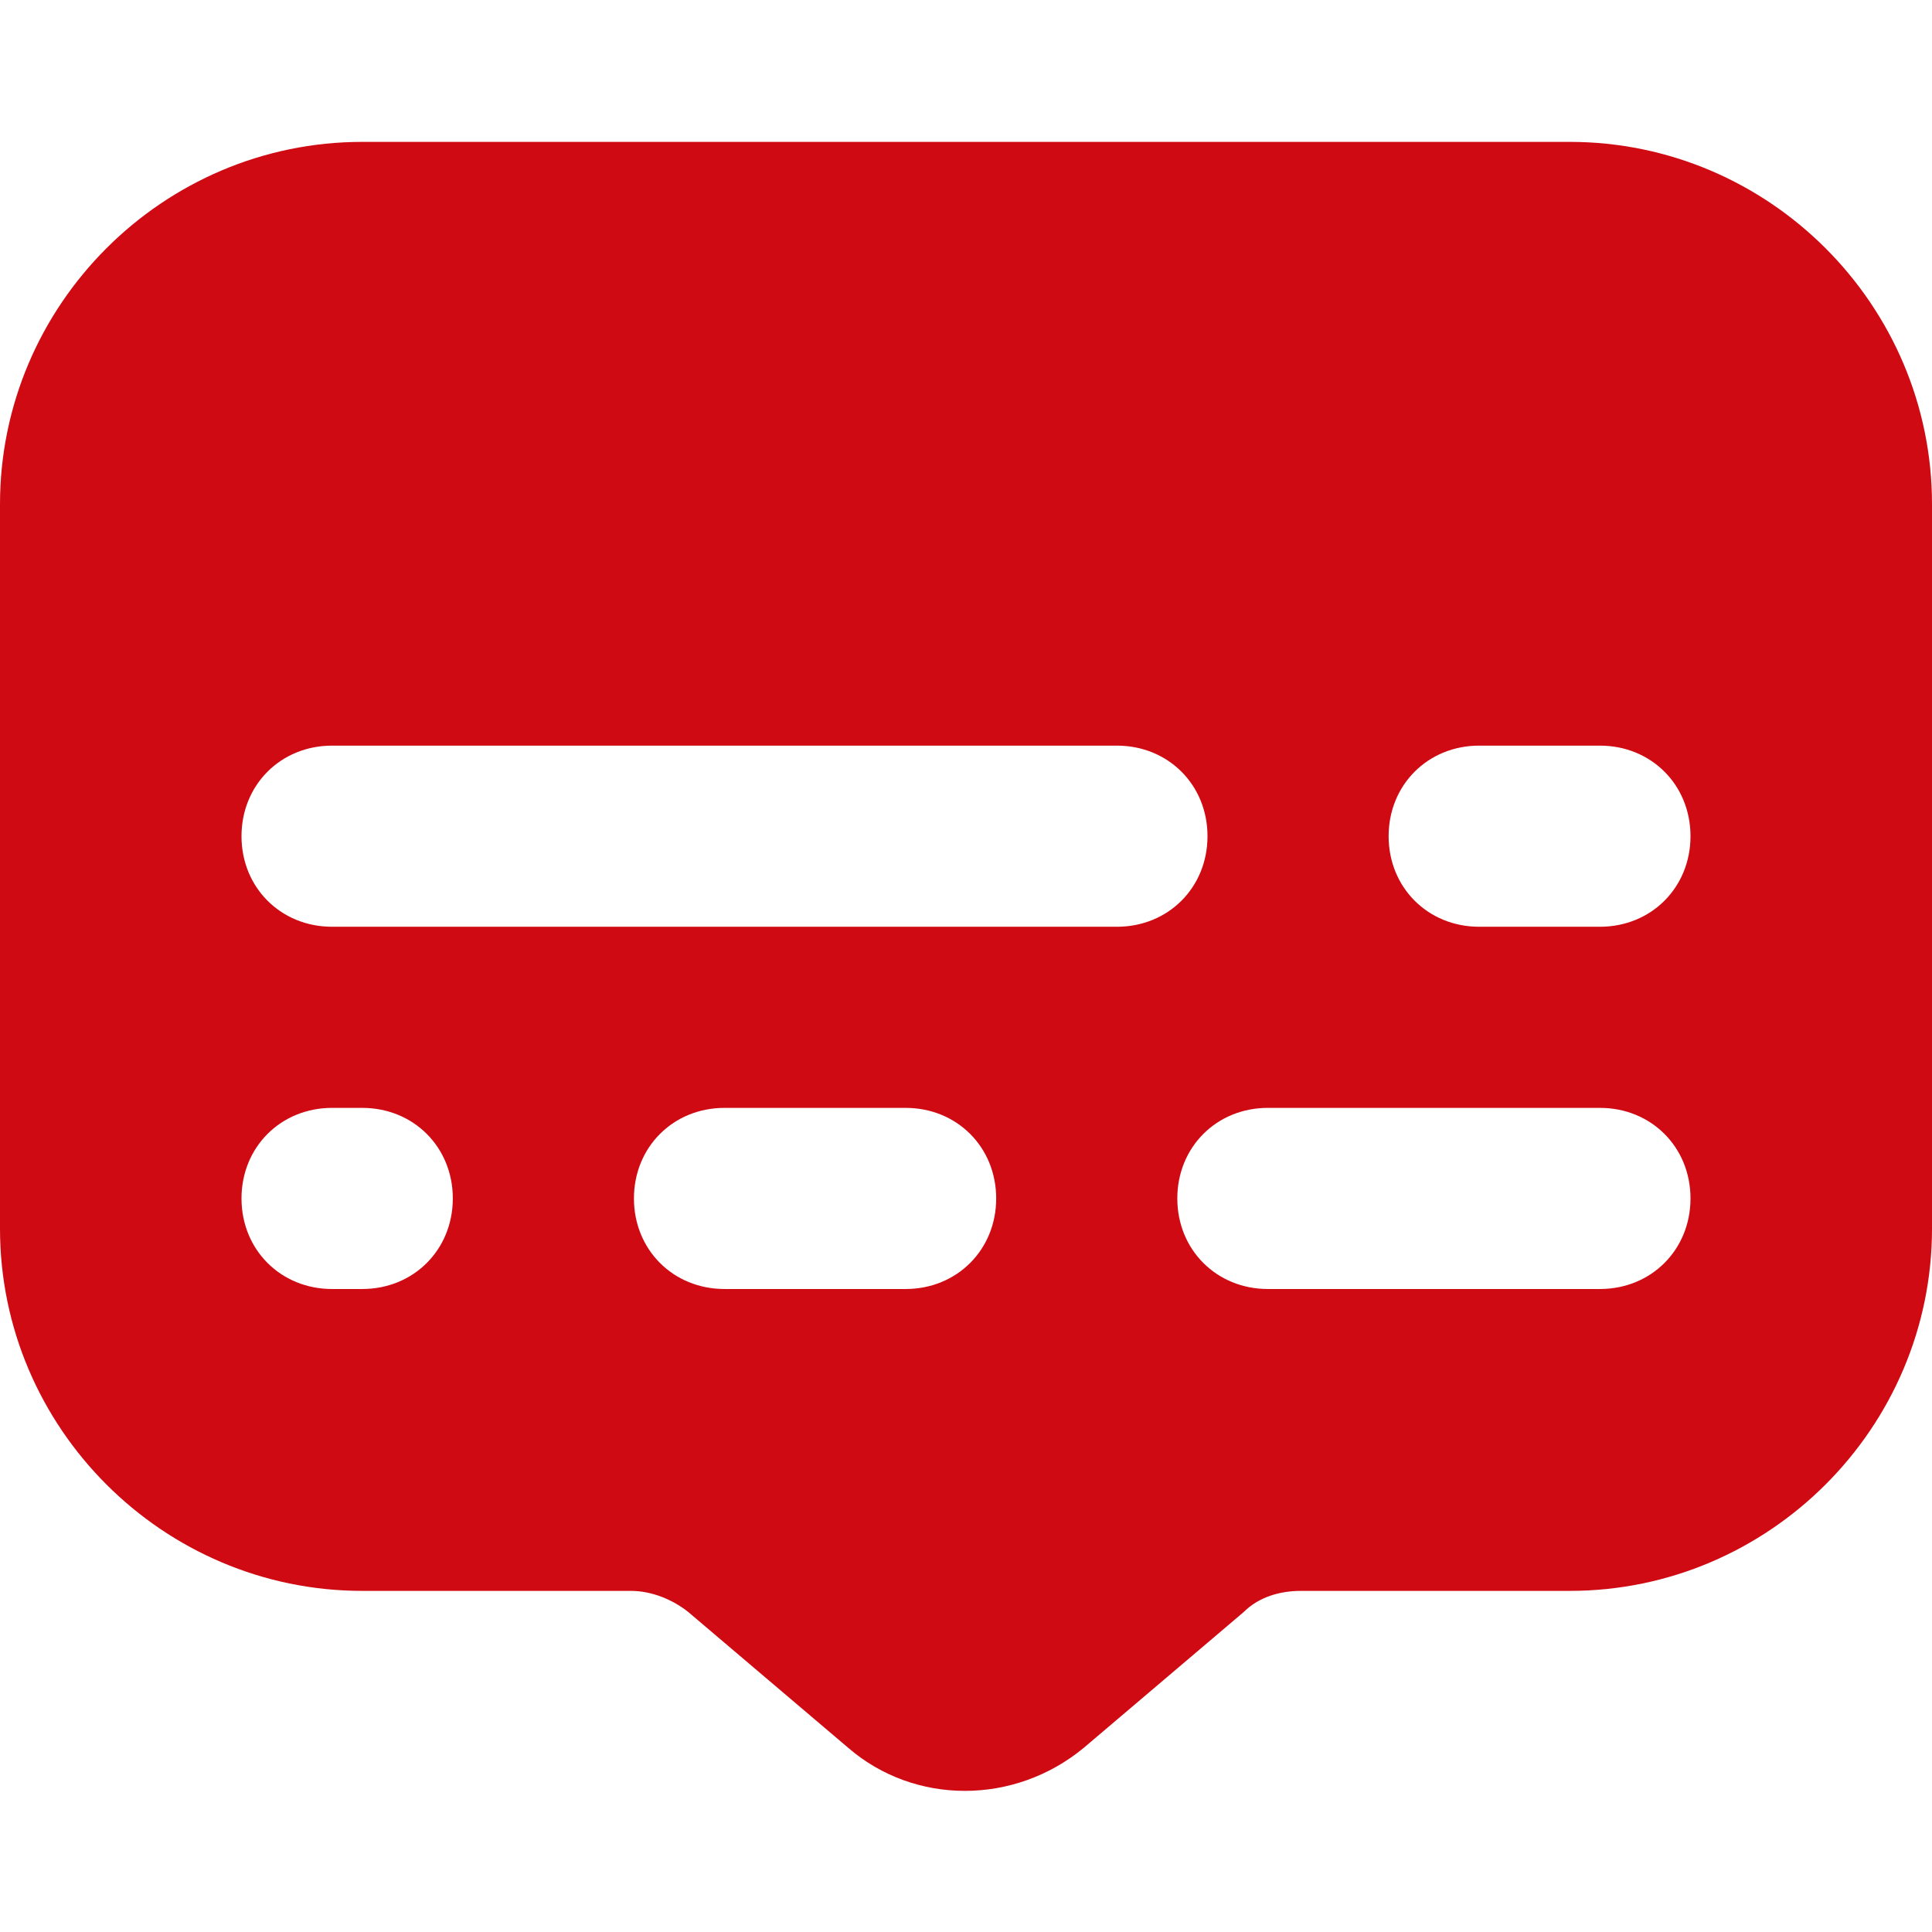 <svg xmlns="http://www.w3.org/2000/svg" version="1.1" xmlns:xlink="http://www.w3.org/1999/xlink" xmlns:svgjs="http://svgjs.com/svgjs" width="512" height="512" x="0" y="0" viewBox="0 0 64 54.6" style="enable-background:new 0 0 512 512" xml:space="preserve" class=""><g>
<style type="text/css">
	.st0{fill:url(#SVGID_1_);}
</style>
<linearGradient id="SVGID_1_" gradientUnits="userSpaceOnUse" x1="48.191" y1="54.044" x2="15.809" y2="-2.045" gradientTransform="matrix(1 0 0 -1 0 50)">
	<stop offset="5.586592e-03" style="stop-color:#C7C6FF"></stop>
	<stop offset="1" style="stop-color:#2B29D5"></stop>
</linearGradient>
<path class="" d="M52,0H12C5.4,0,0,5.4,0,12v24c0,6.6,5.4,12,12,12h8.9c0.7,0,1.4,0.3,1.9,0.7l5.3,4.5c2.2,1.9,5.5,1.9,7.8,0  l5.3-4.5c0.5-0.5,1.2-0.7,1.9-0.7H52c6.6,0,12-5.4,12-12V12C64,5.4,58.6,0,52,0z M12,38h-1c-1.7,0-3-1.3-3-3s1.3-3,3-3h1  c1.7,0,3,1.3,3,3S13.7,38,12,38z M30,38h-6c-1.7,0-3-1.3-3-3s1.3-3,3-3h6c1.7,0,3,1.3,3,3S31.7,38,30,38z M11,26c-1.7,0-3-1.3-3-3  s1.3-3,3-3h26c1.7,0,3,1.3,3,3s-1.3,3-3,3H11z M53,38H42c-1.7,0-3-1.3-3-3s1.3-3,3-3h11c1.7,0,3,1.3,3,3S54.7,38,53,38z M53,26h-4  c-1.7,0-3-1.3-3-3s1.3-3,3-3h4c1.7,0,3,1.3,3,3S54.7,26,53,26z" fill="#d00a13" data-original="#000000"></path>
</g></svg>